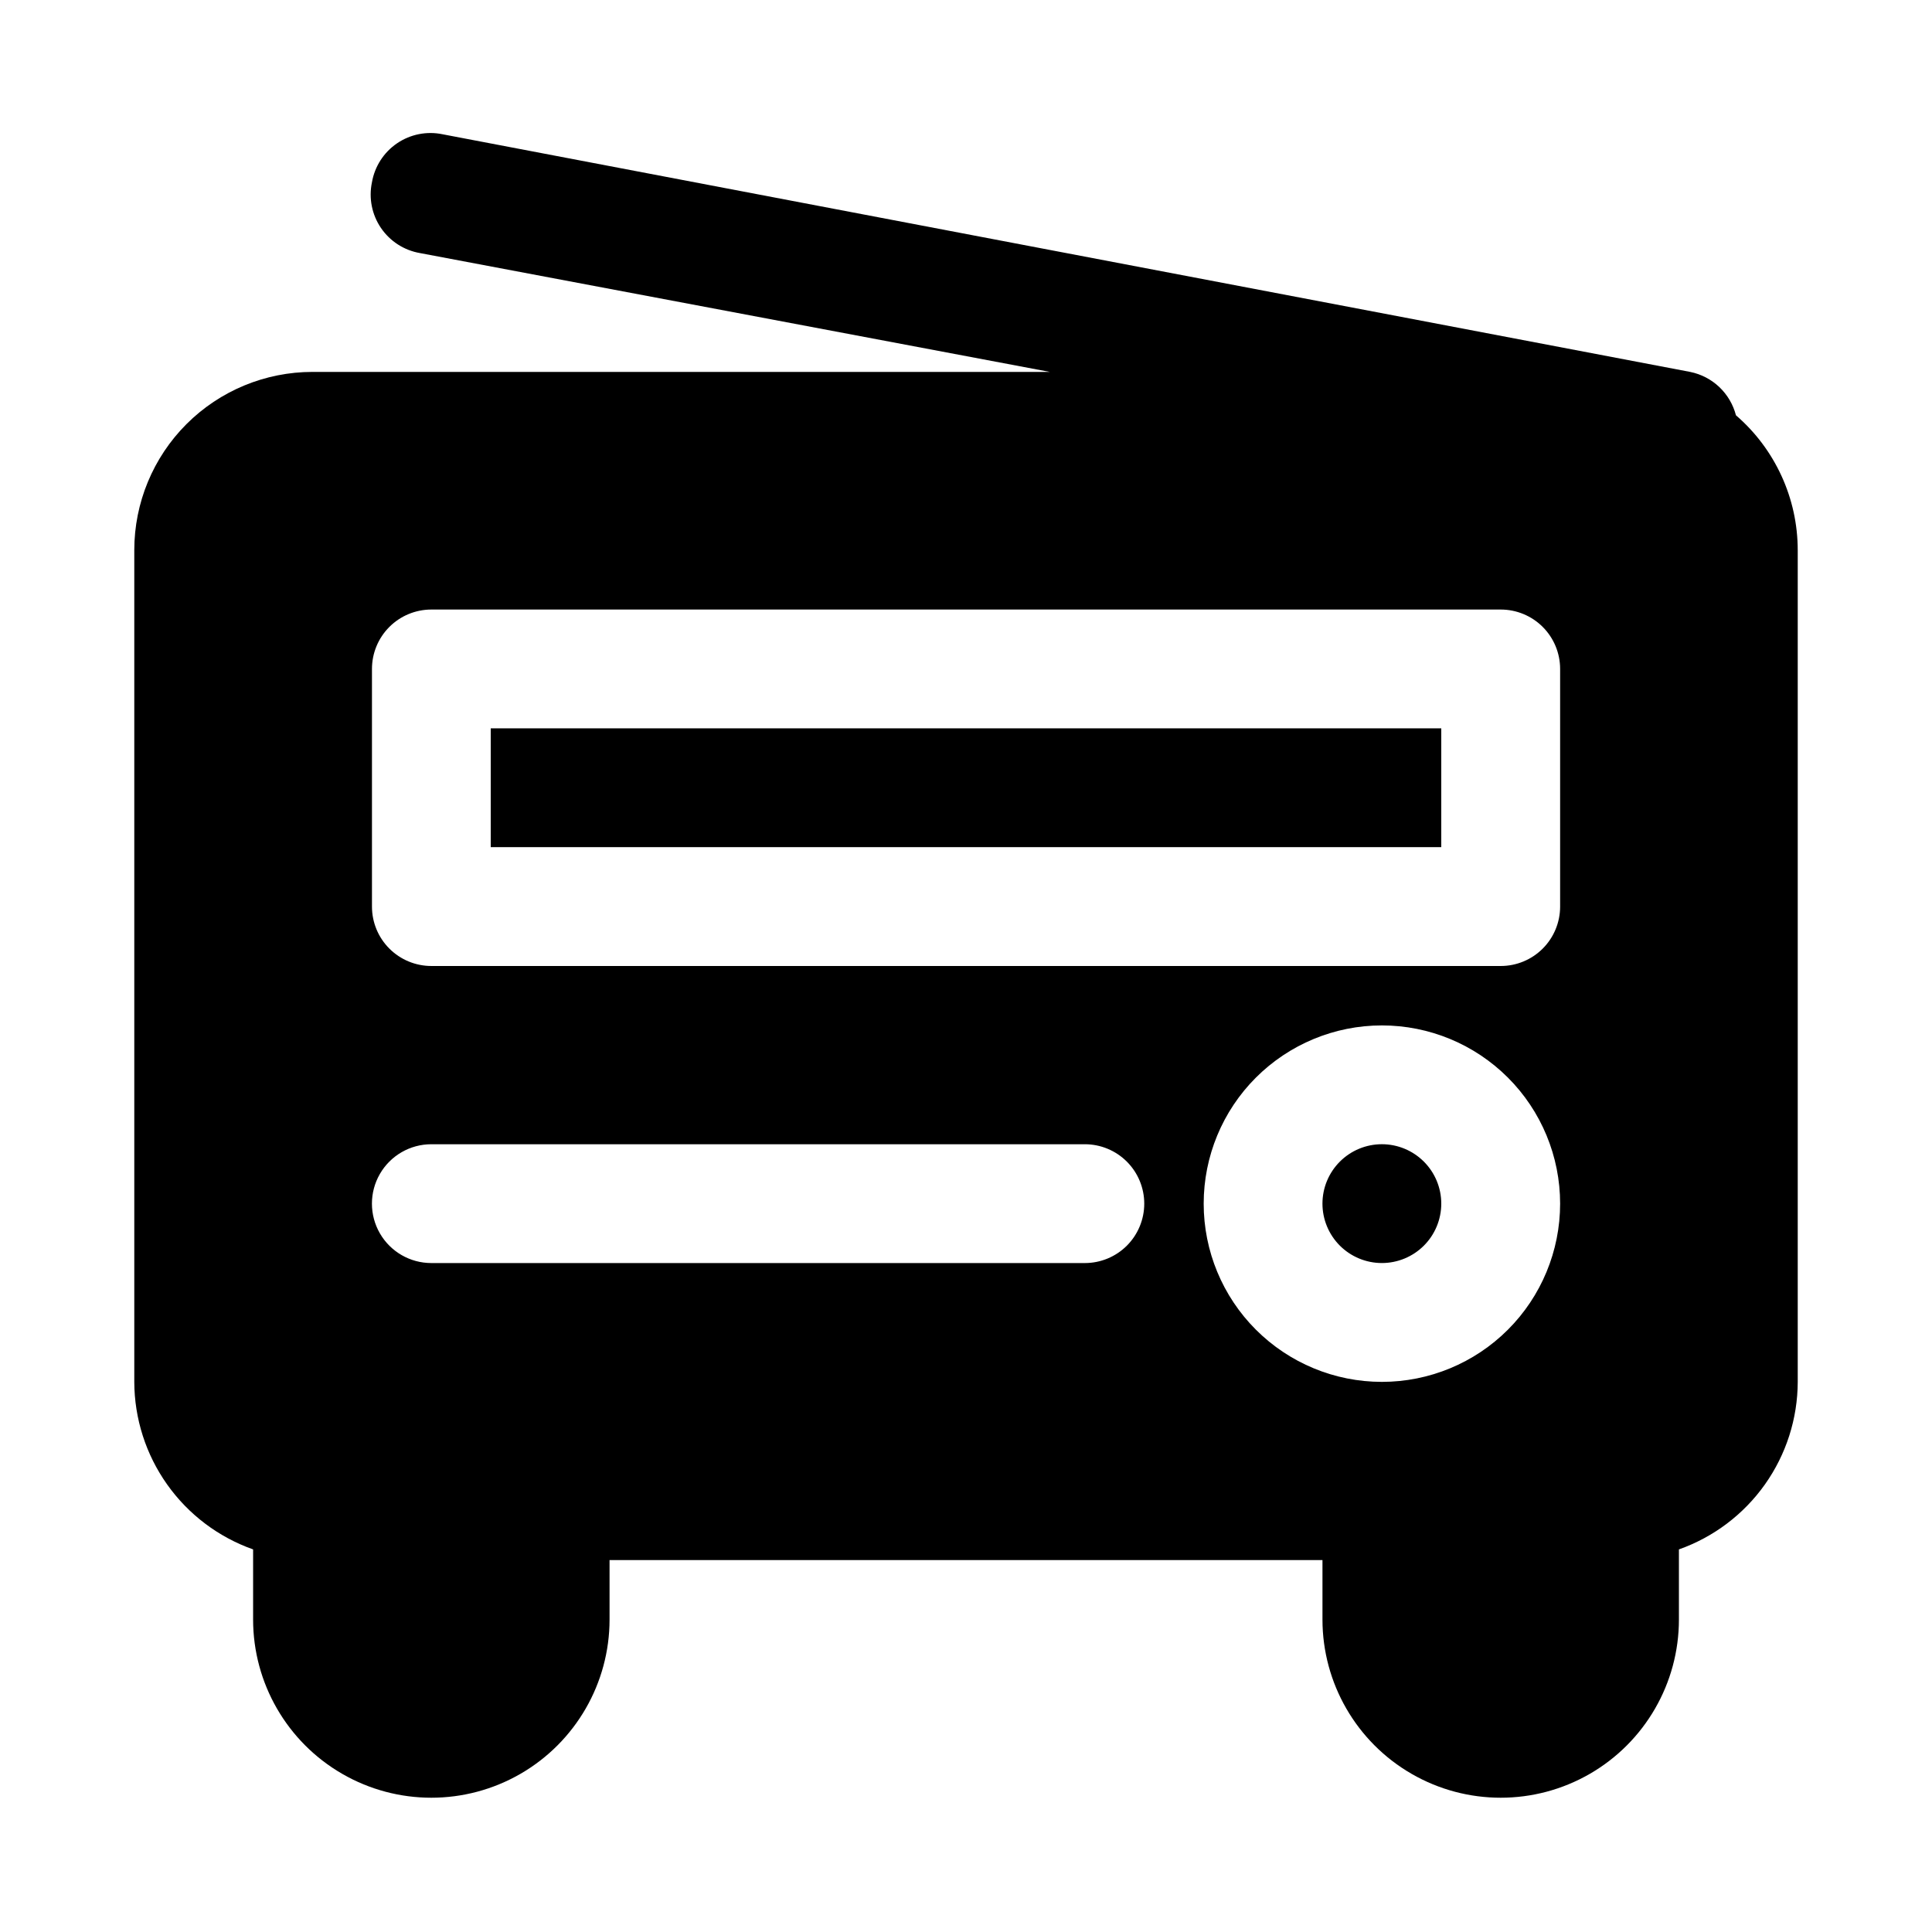 <?xml version="1.0" encoding="UTF-8"?>
<!-- Uploaded to: ICON Repo, www.svgrepo.com, Generator: ICON Repo Mixer Tools -->
<svg fill="#000000" width="800px" height="800px" version="1.1" viewBox="144 144 512 512" xmlns="http://www.w3.org/2000/svg">
 <path d="m274.05 337.02h251.9v31.488h-251.9zm236.16 110.21c-4.176 0-8.18 1.66-11.133 4.613-2.953 2.949-4.613 6.957-4.613 11.133 0 4.172 1.66 8.18 4.613 11.133 2.953 2.949 6.957 4.609 11.133 4.609s8.18-1.66 11.133-4.609c2.953-2.953 4.609-6.961 4.609-11.133 0-4.176-1.656-8.184-4.609-11.133-2.953-2.953-6.957-4.613-11.133-4.613zm110.21-157.44v220.42c-0.027 9.746-3.066 19.242-8.703 27.191-5.637 7.949-13.598 13.957-22.785 17.207v18.578c0 16.875-9 32.465-23.613 40.902s-32.621 8.438-47.234 0-23.617-24.027-23.617-40.902v-15.746h-188.93v15.746c0 16.875-9.004 32.465-23.617 40.902s-32.617 8.438-47.23 0-23.617-24.027-23.617-40.902v-18.578c-9.188-3.25-17.145-9.258-22.781-17.207-5.641-7.949-8.68-17.445-8.707-27.191v-220.42c0-12.527 4.977-24.539 13.832-33.398 8.859-8.855 20.875-13.832 33.398-13.832h195.39l-166.89-31.488c-4.215-0.723-7.953-3.125-10.359-6.66-2.402-3.531-3.269-7.891-2.394-12.074 0.723-4.215 3.125-7.953 6.66-10.359 3.531-2.402 7.891-3.269 12.074-2.394l330.62 62.977c2.894 0.586 5.566 1.973 7.711 4.004 2.144 2.035 3.672 4.629 4.414 7.488 10.391 8.969 16.367 22.012 16.371 35.738zm-173.18 173.19c0-4.176-1.66-8.184-4.609-11.133-2.953-2.953-6.957-4.613-11.133-4.613h-173.19c-5.625 0-10.82 3-13.633 7.871-2.812 4.871-2.812 10.875 0 15.746s8.008 7.871 13.633 7.871h173.19c4.176 0 8.18-1.66 11.133-4.609 2.949-2.953 4.609-6.961 4.609-11.133zm110.21 0c0-12.527-4.977-24.543-13.832-33.398-8.859-8.859-20.871-13.836-33.398-13.836-12.527 0-24.539 4.977-33.398 13.836-8.859 8.855-13.832 20.871-13.832 33.398 0 12.523 4.973 24.539 13.832 33.395 8.859 8.859 20.871 13.836 33.398 13.836 12.527 0 24.539-4.977 33.398-13.836 8.855-8.855 13.832-20.871 13.832-33.395zm0-141.7v-0.004c0-4.176-1.656-8.18-4.609-11.133s-6.957-4.609-11.133-4.609h-283.39c-4.176 0-8.18 1.656-11.133 4.609s-4.609 6.957-4.609 11.133v62.977c0 4.176 1.656 8.18 4.609 11.133s6.957 4.613 11.133 4.613h283.39c4.176 0 8.18-1.66 11.133-4.613s4.609-6.957 4.609-11.133z"/>
</svg>